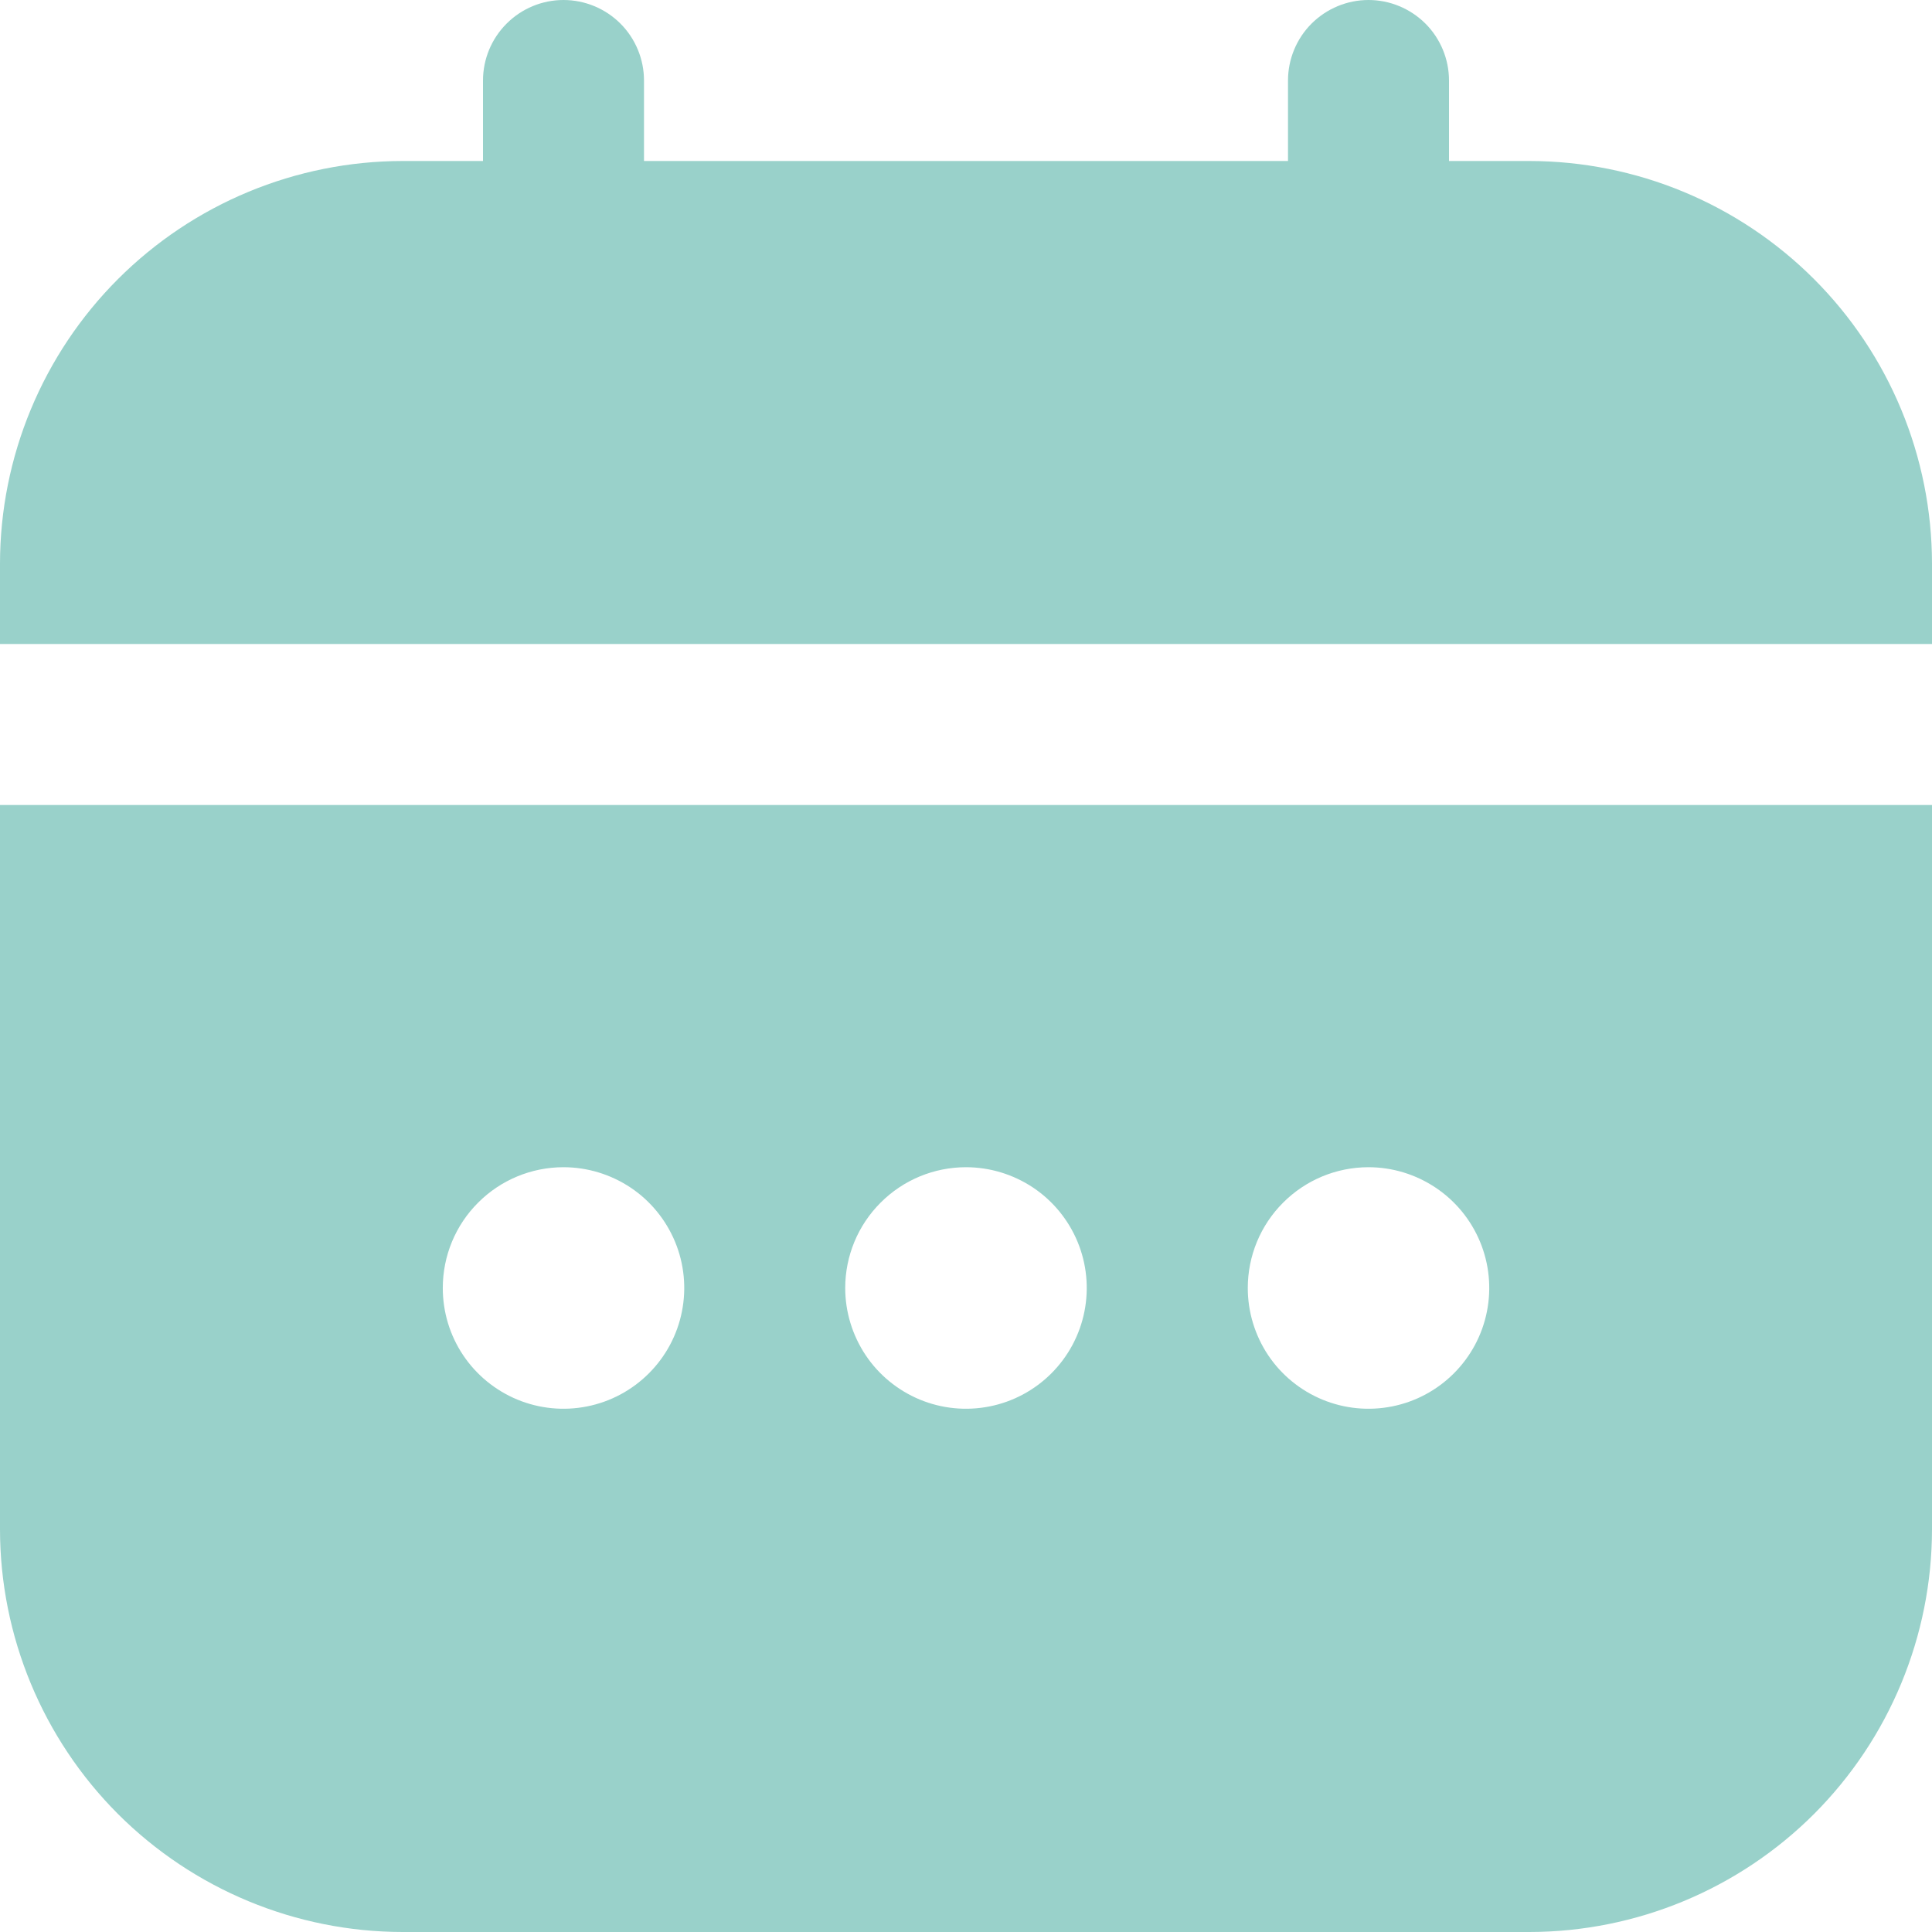 <svg width="27" height="27" viewBox="0 0 27 27" fill="none" xmlns="http://www.w3.org/2000/svg">
<g clip-path="url(#clip0_987_1990)">
<path d="M0 21.375C0.002 22.866 0.595 24.296 1.649 25.351C2.704 26.405 4.134 26.998 5.625 27H21.375C22.866 26.998 24.296 26.405 25.351 25.351C26.405 24.296 26.998 22.866 27 21.375V11.25H0V21.375ZM19.125 16.312C19.459 16.312 19.785 16.412 20.062 16.597C20.34 16.782 20.556 17.046 20.684 17.354C20.812 17.663 20.845 18.002 20.78 18.329C20.715 18.657 20.554 18.957 20.318 19.193C20.082 19.429 19.782 19.59 19.454 19.655C19.127 19.72 18.788 19.687 18.479 19.559C18.171 19.431 17.907 19.215 17.722 18.938C17.537 18.66 17.438 18.334 17.438 18C17.438 17.552 17.615 17.123 17.932 16.807C18.248 16.49 18.677 16.312 19.125 16.312ZM13.5 16.312C13.834 16.312 14.16 16.412 14.438 16.597C14.715 16.782 14.931 17.046 15.059 17.354C15.187 17.663 15.22 18.002 15.155 18.329C15.09 18.657 14.929 18.957 14.693 19.193C14.457 19.429 14.157 19.59 13.829 19.655C13.502 19.72 13.163 19.687 12.854 19.559C12.546 19.431 12.282 19.215 12.097 18.938C11.912 18.66 11.812 18.334 11.812 18C11.812 17.552 11.99 17.123 12.307 16.807C12.623 16.49 13.052 16.312 13.5 16.312ZM7.875 16.312C8.209 16.312 8.535 16.412 8.813 16.597C9.09 16.782 9.306 17.046 9.434 17.354C9.562 17.663 9.595 18.002 9.53 18.329C9.465 18.657 9.304 18.957 9.068 19.193C8.832 19.429 8.532 19.59 8.204 19.655C7.877 19.72 7.538 19.687 7.229 19.559C6.921 19.431 6.657 19.215 6.472 18.938C6.286 18.66 6.188 18.334 6.188 18C6.188 17.552 6.365 17.123 6.682 16.807C6.998 16.49 7.427 16.312 7.875 16.312ZM21.375 2.25H20.25V1.125C20.25 0.827 20.131 0.54 19.921 0.33C19.709 0.119 19.423 0 19.125 0C18.827 0 18.541 0.119 18.329 0.33C18.119 0.54 18 0.827 18 1.125V2.25H9V1.125C9 0.827 8.881 0.54 8.671 0.33C8.46 0.119 8.173 0 7.875 0C7.577 0 7.29 0.119 7.08 0.33C6.869 0.54 6.75 0.827 6.75 1.125V2.25H5.625C4.134 2.252 2.704 2.845 1.649 3.9C0.595 4.954 0.002 6.384 0 7.875L0 9H27V7.875C26.998 6.384 26.405 4.954 25.351 3.9C24.296 2.845 22.866 2.252 21.375 2.25Z" fill="#99D1CA"/>
</g>
<defs>
<clipPath id="clip0_987_1990">
<rect width="27" height="27" fill="white"/>
</clipPath>
</defs>
</svg>
